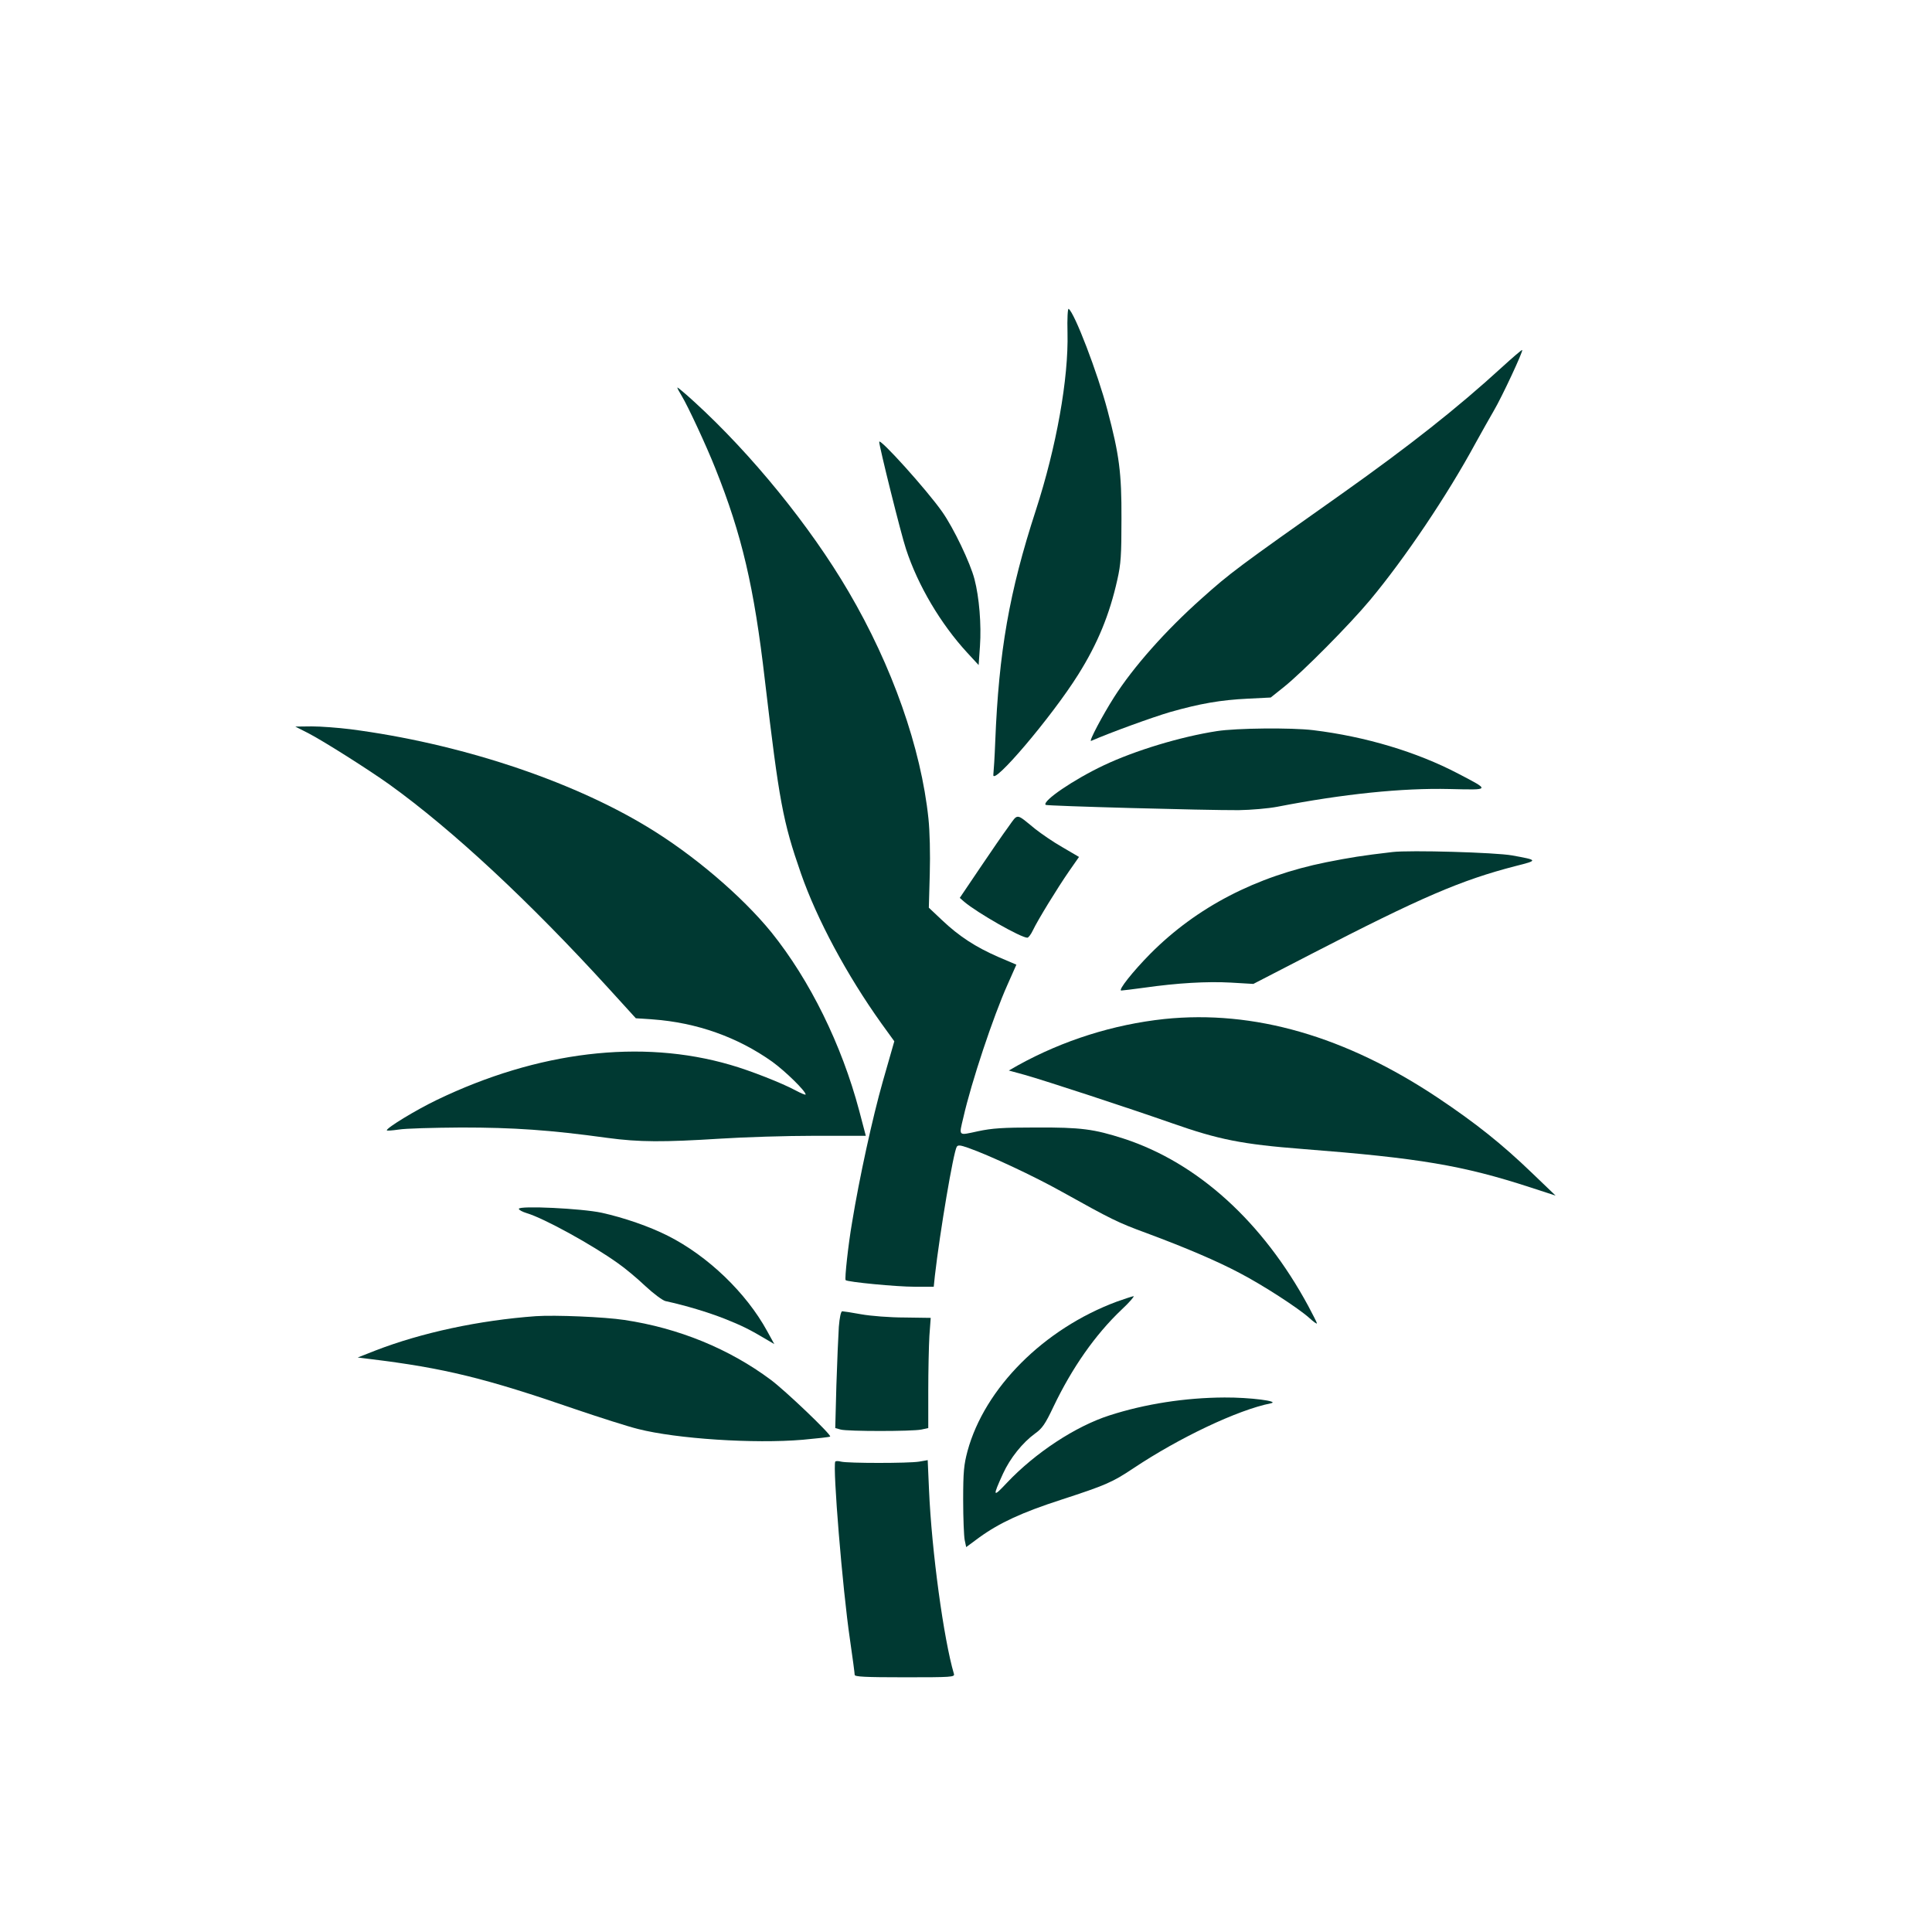 <?xml version="1.0" standalone="no"?>
<!DOCTYPE svg PUBLIC "-//W3C//DTD SVG 20010904//EN"
 "http://www.w3.org/TR/2001/REC-SVG-20010904/DTD/svg10.dtd">
<svg version="1.0" xmlns="http://www.w3.org/2000/svg"
 width="1024pt" height="1024pt" viewBox="0 0 1024 1024"
 preserveAspectRatio="xMidYMid meet">

<g transform="translate(0,1024) scale(0.1,-0.1)"
fill="#003932" stroke="none">
<path d="M5658 8477 c6 -244 -59 -606 -168 -942 -141 -433 -196 -749 -215
-1225 -3 -80 -8 -158 -10 -175 -10 -70 310 306 450 530 103 164 166 318 207
502 19 84 22 129 22 323 1 245 -12 341 -74 575 -53 200 -175 518 -206 538 -5
3 -8 -53 -6 -126z"/>
<path d="M7960 8293 c-236 -216 -491 -417 -845 -668 -559 -395 -594 -421 -746
-557 -191 -170 -362 -363 -464 -523 -61 -96 -136 -237 -122 -232 106 46 324
125 419 153 159 45 267 64 413 71 l120 6 69 55 c100 80 348 330 458 462 185
222 409 555 558 830 32 58 76 136 98 174 42 71 156 315 150 321 -2 2 -50 -39
-108 -92z"/>
<path d="M3590 8186 c0 -4 10 -23 23 -44 32 -52 132 -267 179 -386 140 -350
205 -627 262 -1121 76 -644 95 -748 191 -1024 85 -244 244 -540 427 -796 l68
-94 -61 -213 c-54 -190 -124 -509 -163 -748 -20 -115 -40 -299 -34 -305 10
-10 269 -35 365 -35 l102 0 6 58 c27 235 98 654 116 684 7 10 18 9 61 -6 111
-39 347 -149 497 -233 262 -146 296 -163 446 -218 210 -78 376 -149 495 -212
123 -64 311 -186 369 -238 23 -21 41 -34 41 -29 0 4 -21 45 -46 92 -241 446
-586 759 -978 887 -159 51 -226 60 -466 59 -175 0 -232 -4 -307 -20 -106 -23
-101 -28 -77 73 42 186 159 537 234 704 l47 106 -96 41 c-121 53 -207 109
-297 194 l-71 67 5 180 c3 104 0 226 -7 292 -39 374 -192 809 -424 1204 -202
345 -514 729 -818 1006 -49 45 -89 78 -89 75z"/>
<path d="M4660 7898 c0 -24 116 -491 142 -568 63 -193 184 -397 325 -550 l60
-65 7 100 c8 114 -4 260 -29 355 -22 86 -111 272 -171 357 -82 117 -334 396
-334 371z"/>
<path d="M1634 6354 c81 -42 318 -192 430 -272 335 -241 744 -622 1164 -1083
l142 -156 90 -6 c233 -17 450 -94 634 -225 70 -51 176 -155 176 -173 0 -4 -24
6 -52 21 -72 39 -242 106 -347 136 -473 138 -1020 72 -1556 -186 -110 -53
-265 -147 -265 -161 0 -3 28 -1 63 4 34 6 184 10 332 11 277 0 469 -13 774
-55 170 -23 297 -23 601 -4 124 8 347 15 497 15 l272 0 -35 133 c-93 350 -261
691 -465 945 -157 193 -415 413 -659 560 -413 250 -1002 443 -1573 517 -65 8
-157 15 -205 15 l-87 -1 69 -35z"/>
<path d="M6450 6365 c-194 -30 -434 -103 -599 -181 -159 -75 -328 -190 -309
-210 7 -6 848 -29 1023 -28 66 1 158 9 205 18 350 68 662 100 913 94 218 -5
217 -8 45 82 -220 115 -490 196 -768 230 -116 14 -407 11 -510 -5z"/>
<path d="M5345 5858 c-26 -35 -94 -134 -152 -220 l-106 -157 24 -21 c70 -59
300 -190 334 -190 6 0 19 17 29 38 26 55 131 226 192 314 l53 76 -87 51 c-48
27 -113 72 -146 98 -103 84 -89 83 -141 11z"/>
<path d="M7380 5724 c-163 -19 -223 -29 -350 -54 -373 -75 -687 -238 -932
-484 -93 -94 -174 -196 -155 -196 7 0 62 7 122 15 176 25 332 34 459 27 l119
-7 306 158 c583 301 794 392 1085 467 119 30 119 31 -19 56 -87 16 -544 29
-635 18z"/>
<path d="M6171 4839 c-270 -29 -536 -113 -775 -245 l-49 -28 84 -23 c113 -32
549 -175 783 -257 245 -86 369 -111 691 -136 619 -48 848 -87 1205 -203 l135
-44 -124 119 c-161 155 -298 264 -498 398 -491 328 -977 468 -1452 419z"/>
<path d="M2750 3833 c0 -6 19 -16 42 -23 91 -27 346 -167 484 -266 36 -25 101
-79 144 -120 43 -40 91 -76 107 -80 110 -24 225 -59 312 -93 93 -37 134 -57
231 -115 l34 -20 -38 69 c-111 203 -314 398 -526 505 -99 50 -233 96 -350 122
-105 23 -440 39 -440 21z"/>
<path d="M5919 3341 c-387 -144 -700 -458 -791 -792 -19 -72 -23 -108 -23
-259 0 -96 4 -192 8 -212 l8 -38 69 51 c108 78 227 133 434 200 236 77 271 92
382 166 244 163 554 310 729 345 53 11 -112 32 -245 31 -208 -1 -421 -34 -610
-95 -180 -58 -393 -198 -544 -358 -74 -79 -76 -74 -20 49 38 83 104 165 170
213 38 27 54 50 98 143 98 205 221 381 360 513 42 39 70 72 64 72 -7 -1 -47
-14 -89 -29z"/>
<path d="M4446 3208 c-3 -46 -9 -185 -13 -310 l-6 -227 29 -8 c37 -10 377 -10
427 0 l37 8 0 197 c0 108 3 240 6 292 l7 95 -139 2 c-77 0 -179 8 -229 17 -49
9 -95 16 -101 16 -7 0 -14 -33 -18 -82z"/>
<path d="M2840 3264 c-301 -22 -604 -87 -850 -182 l-94 -37 64 -8 c395 -48
614 -102 1095 -268 127 -43 274 -90 327 -103 204 -52 614 -79 873 -57 76 7
142 14 145 17 8 9 -237 243 -315 301 -220 164 -488 274 -776 317 -105 16 -367
27 -469 20z"/>
<path d="M4427 2493 c-14 -30 38 -672 78 -943 14 -95 25 -180 25 -187 0 -10
54 -13 266 -13 248 0 265 1 260 18 -54 183 -118 650 -132 975 l-7 158 -46 -8
c-56 -9 -376 -9 -413 0 -15 4 -28 4 -31 0z"/>
</g>
</svg>
